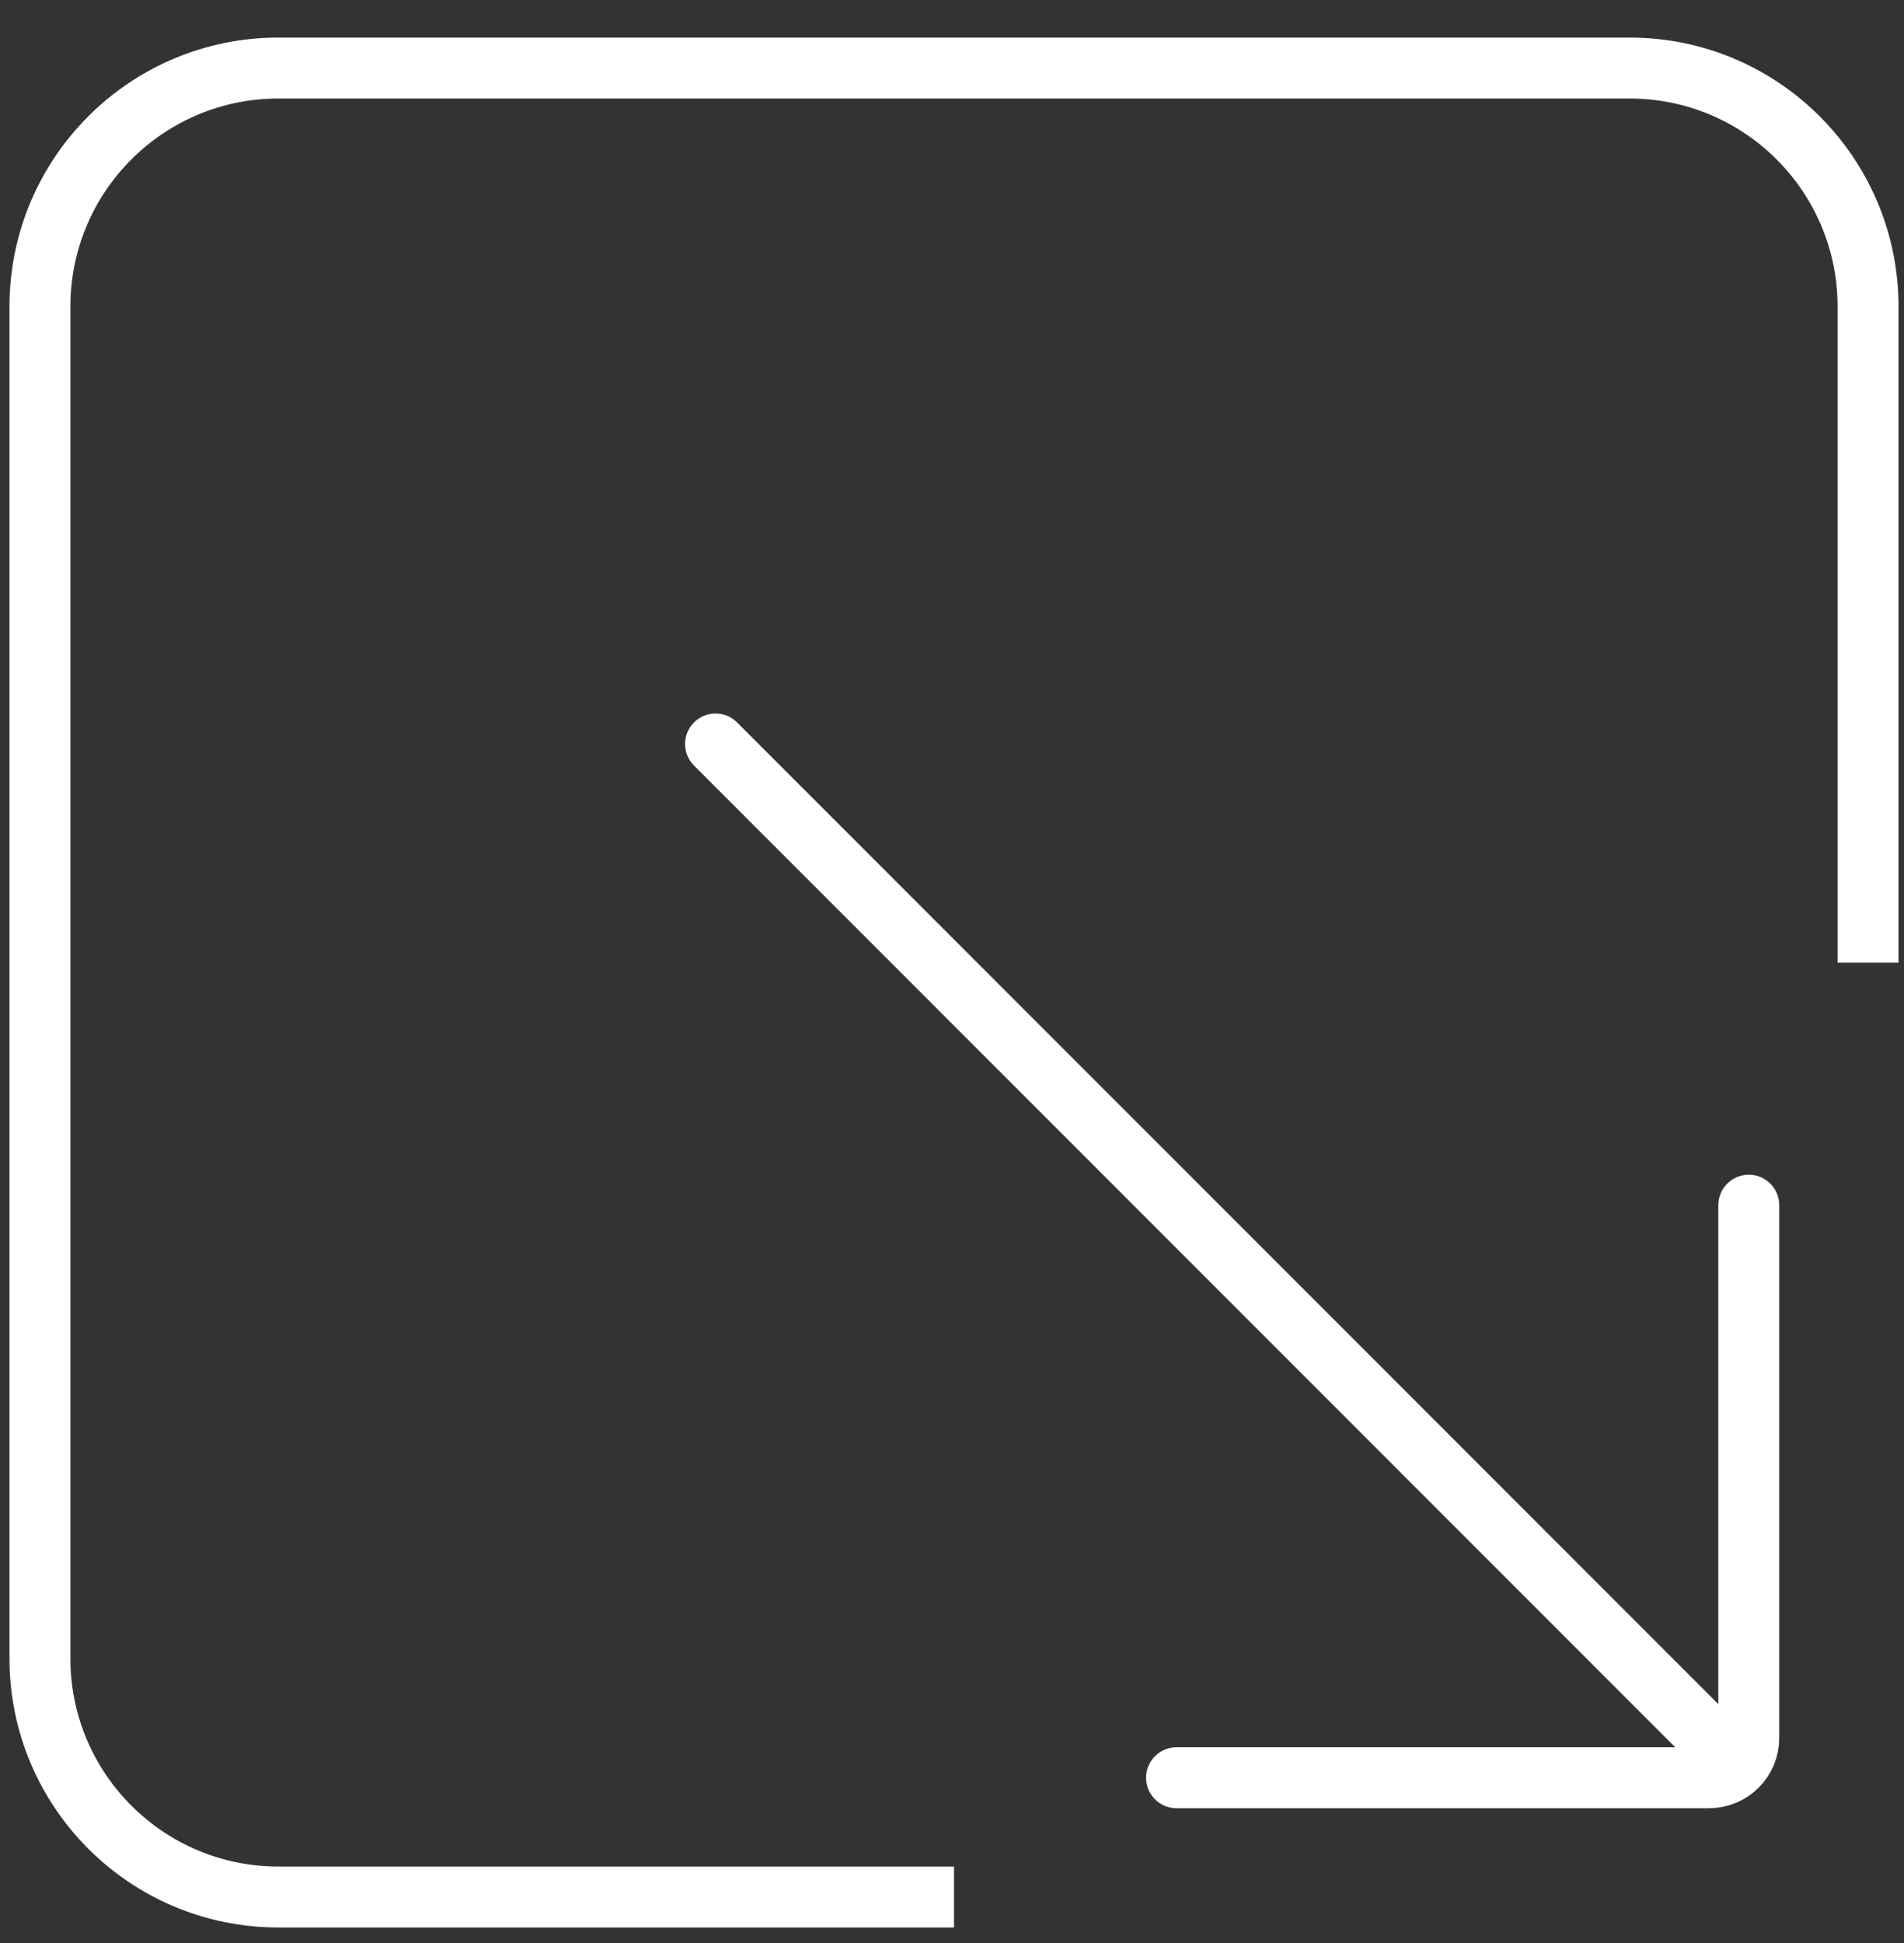 <?xml version="1.0" encoding="UTF-8"?> <svg xmlns="http://www.w3.org/2000/svg" width="50" height="51" viewBox="0 0 50 51" fill="none"><rect x="0" y="0" width="50" height="51" fill="#333333" stroke="none"/> <path d="M49.056 25.268V8.048C49.056 4.59 46.252 1.786 42.794 1.786H7.311C3.852 1.786 1.049 4.59 1.049 8.048V43.531C1.049 46.989 3.852 49.793 7.311 49.793H25.052" stroke="white" stroke-width="1.6"></path> <path d="M18.79 19.528L44.88 45.618" stroke="white" stroke-width="1.6" stroke-linecap="round" stroke-linejoin="round"></path> <path d="M30.896 46.662H44.881C45.457 46.662 45.924 46.195 45.924 45.618V31.634" stroke="white" stroke-width="1.6" stroke-linecap="round" stroke-linejoin="round"></path> </svg> 